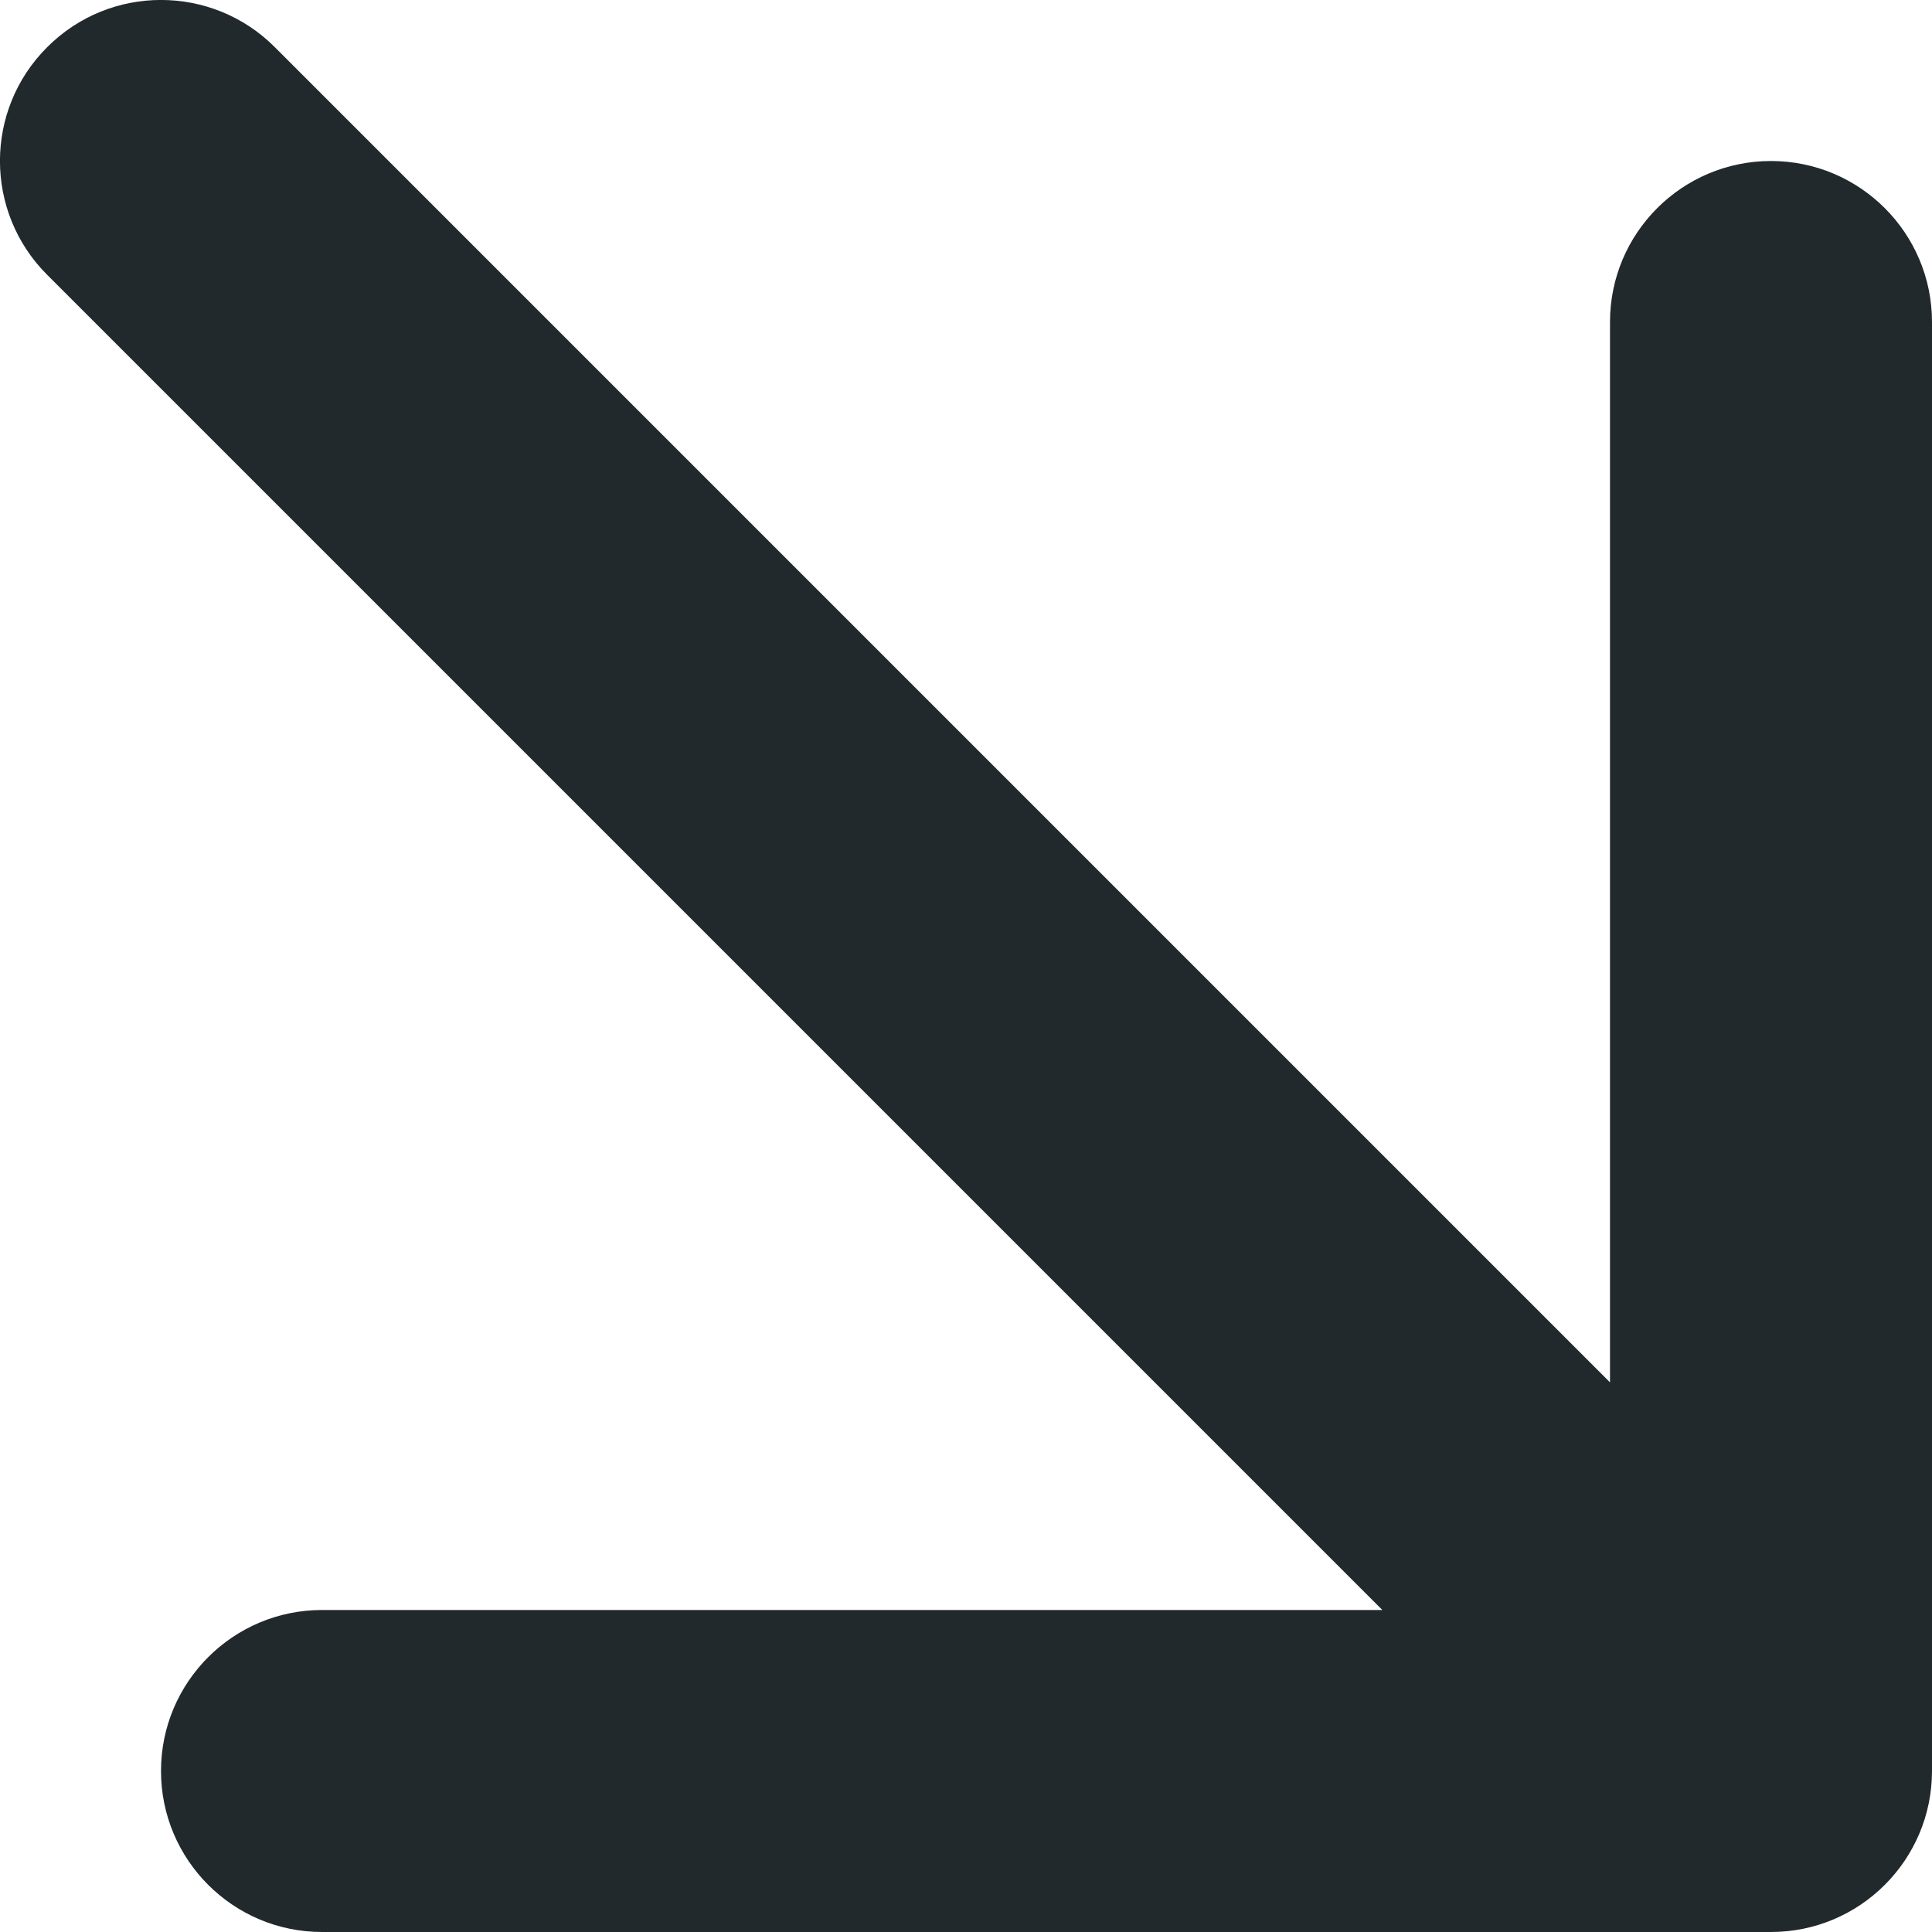 <?xml version="1.0" encoding="UTF-8"?> <svg xmlns="http://www.w3.org/2000/svg" width="12" height="12" viewBox="0 0 12 12" fill="none"><path d="M1.707 0.293C1.317 -0.098 0.683 -0.098 0.293 0.293C-0.098 0.683 -0.098 1.317 0.293 1.707L1 1L1.707 0.293ZM11 12C11.552 12 12 11.552 12 11V2C12 1.448 11.552 1 11 1C10.448 1 10 1.448 10 2V10H2C1.448 10 1 10.448 1 11C1 11.552 1.448 12 2 12H11ZM1 1L0.293 1.707L10.293 11.707L11 11L11.707 10.293L1.707 0.293L1 1Z" fill="#22292D"></path></svg> 